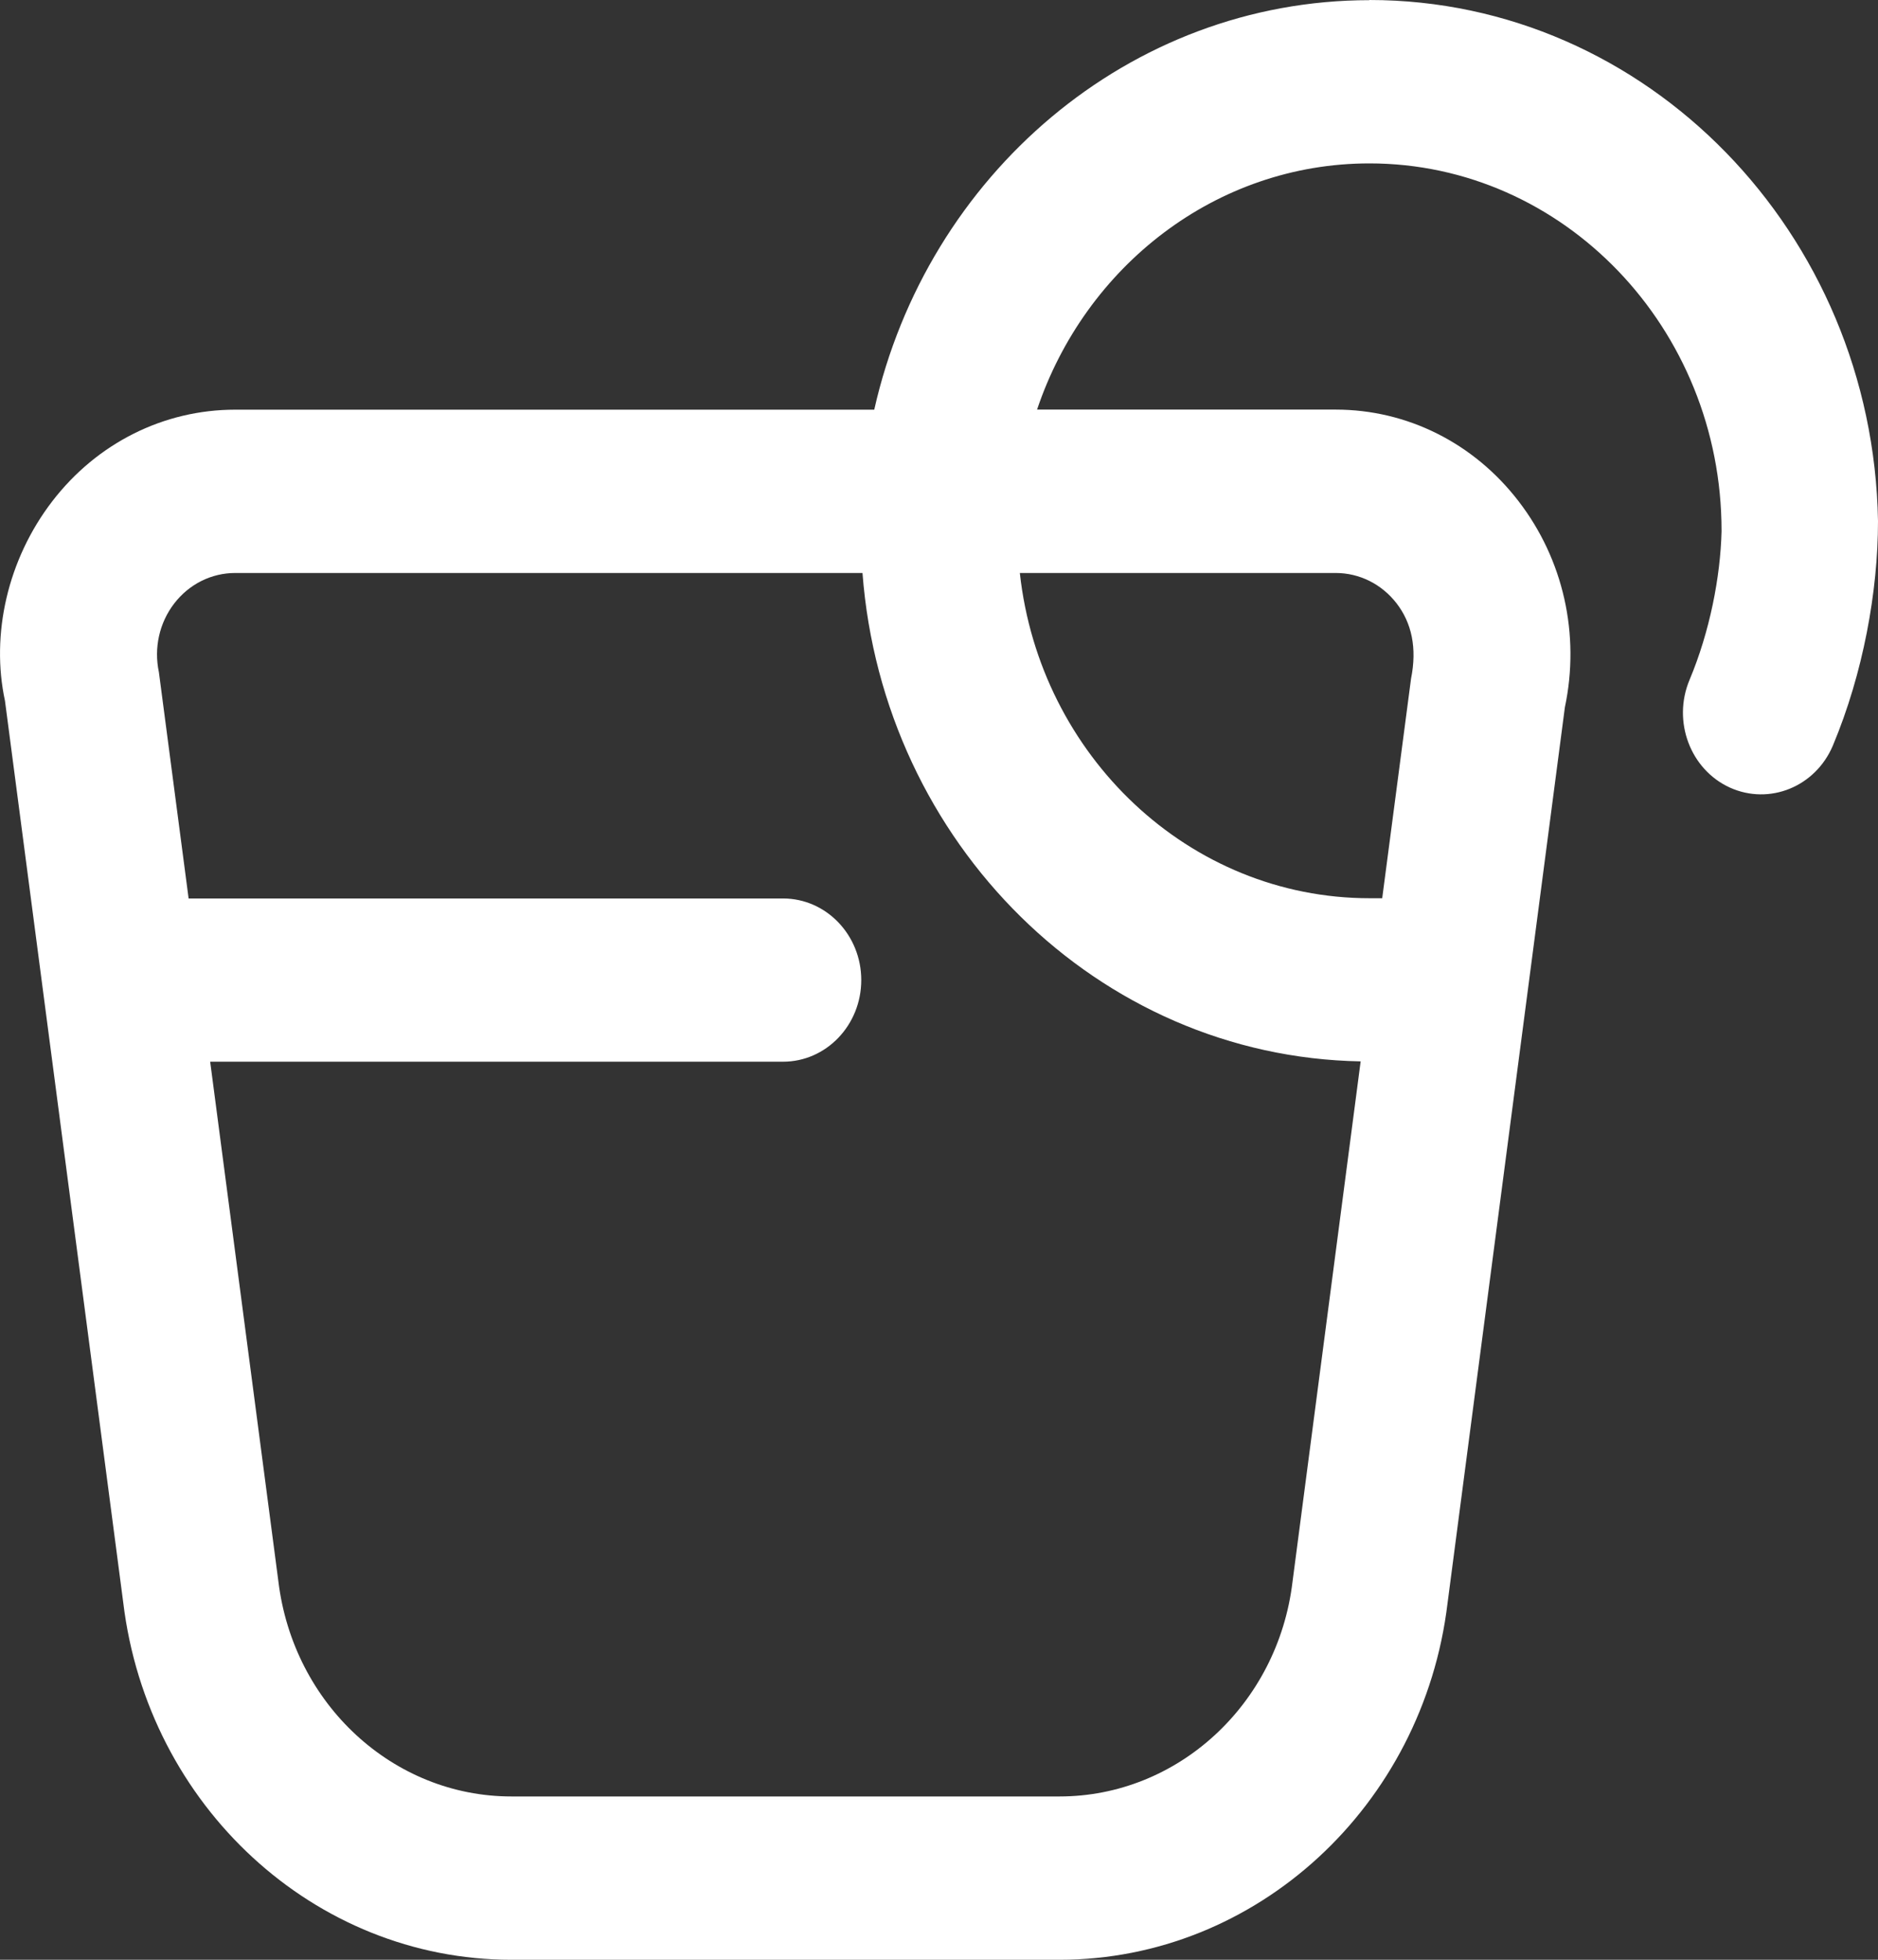 <svg width="23" height="24" viewBox="0 0 23 24" fill="none" xmlns="http://www.w3.org/2000/svg">
<rect x="0" y="0" width="23" height="24" fill="#333333" stroke="none"/>
<path d="M16.773 0.002C13.828 0.002 11.353 2.147 10.707 5.017H2.881C2.005 5.017 1.188 5.426 0.64 6.139C0.092 6.852 -0.114 7.771 0.061 8.583L1.509 19.623C1.809 22.118 3.853 24 6.263 24H12.976C15.387 24 17.43 22.118 17.728 19.634L19.165 8.663C19.354 7.77 19.147 6.851 18.598 6.138C18.05 5.425 17.233 5.016 16.357 5.016H12.701C13.29 3.262 14.892 2.001 16.772 2.001C19.149 2.001 21.084 4.019 21.084 6.5C21.084 6.507 21.084 6.51 21.084 6.509C21.07 7.061 20.941 7.734 20.691 8.328C20.48 8.834 20.701 9.424 21.186 9.645C21.671 9.864 22.235 9.635 22.448 9.129C22.819 8.243 23 7.241 23 6.382C22.94 2.852 20.169 0 16.772 0L16.773 0.002ZM15.829 19.375C15.649 20.872 14.423 22 12.976 22H6.263C4.817 22 3.591 20.872 3.409 19.363L2.574 13.002H9.59C10.119 13.002 10.548 12.554 10.548 12.002C10.548 11.451 10.119 11.003 9.59 11.003H2.31L1.946 8.232C1.883 7.935 1.951 7.628 2.134 7.39C2.317 7.153 2.589 7.017 2.881 7.017H10.563C10.813 10.323 13.445 12.941 16.664 12.998L15.829 19.375ZM16.358 7.017C16.65 7.017 16.922 7.153 17.105 7.39C17.288 7.628 17.357 7.934 17.281 8.312L16.928 11H16.774C14.563 11 12.735 9.255 12.49 7.017H16.359H16.358Z" fill="white"/>
</svg>
